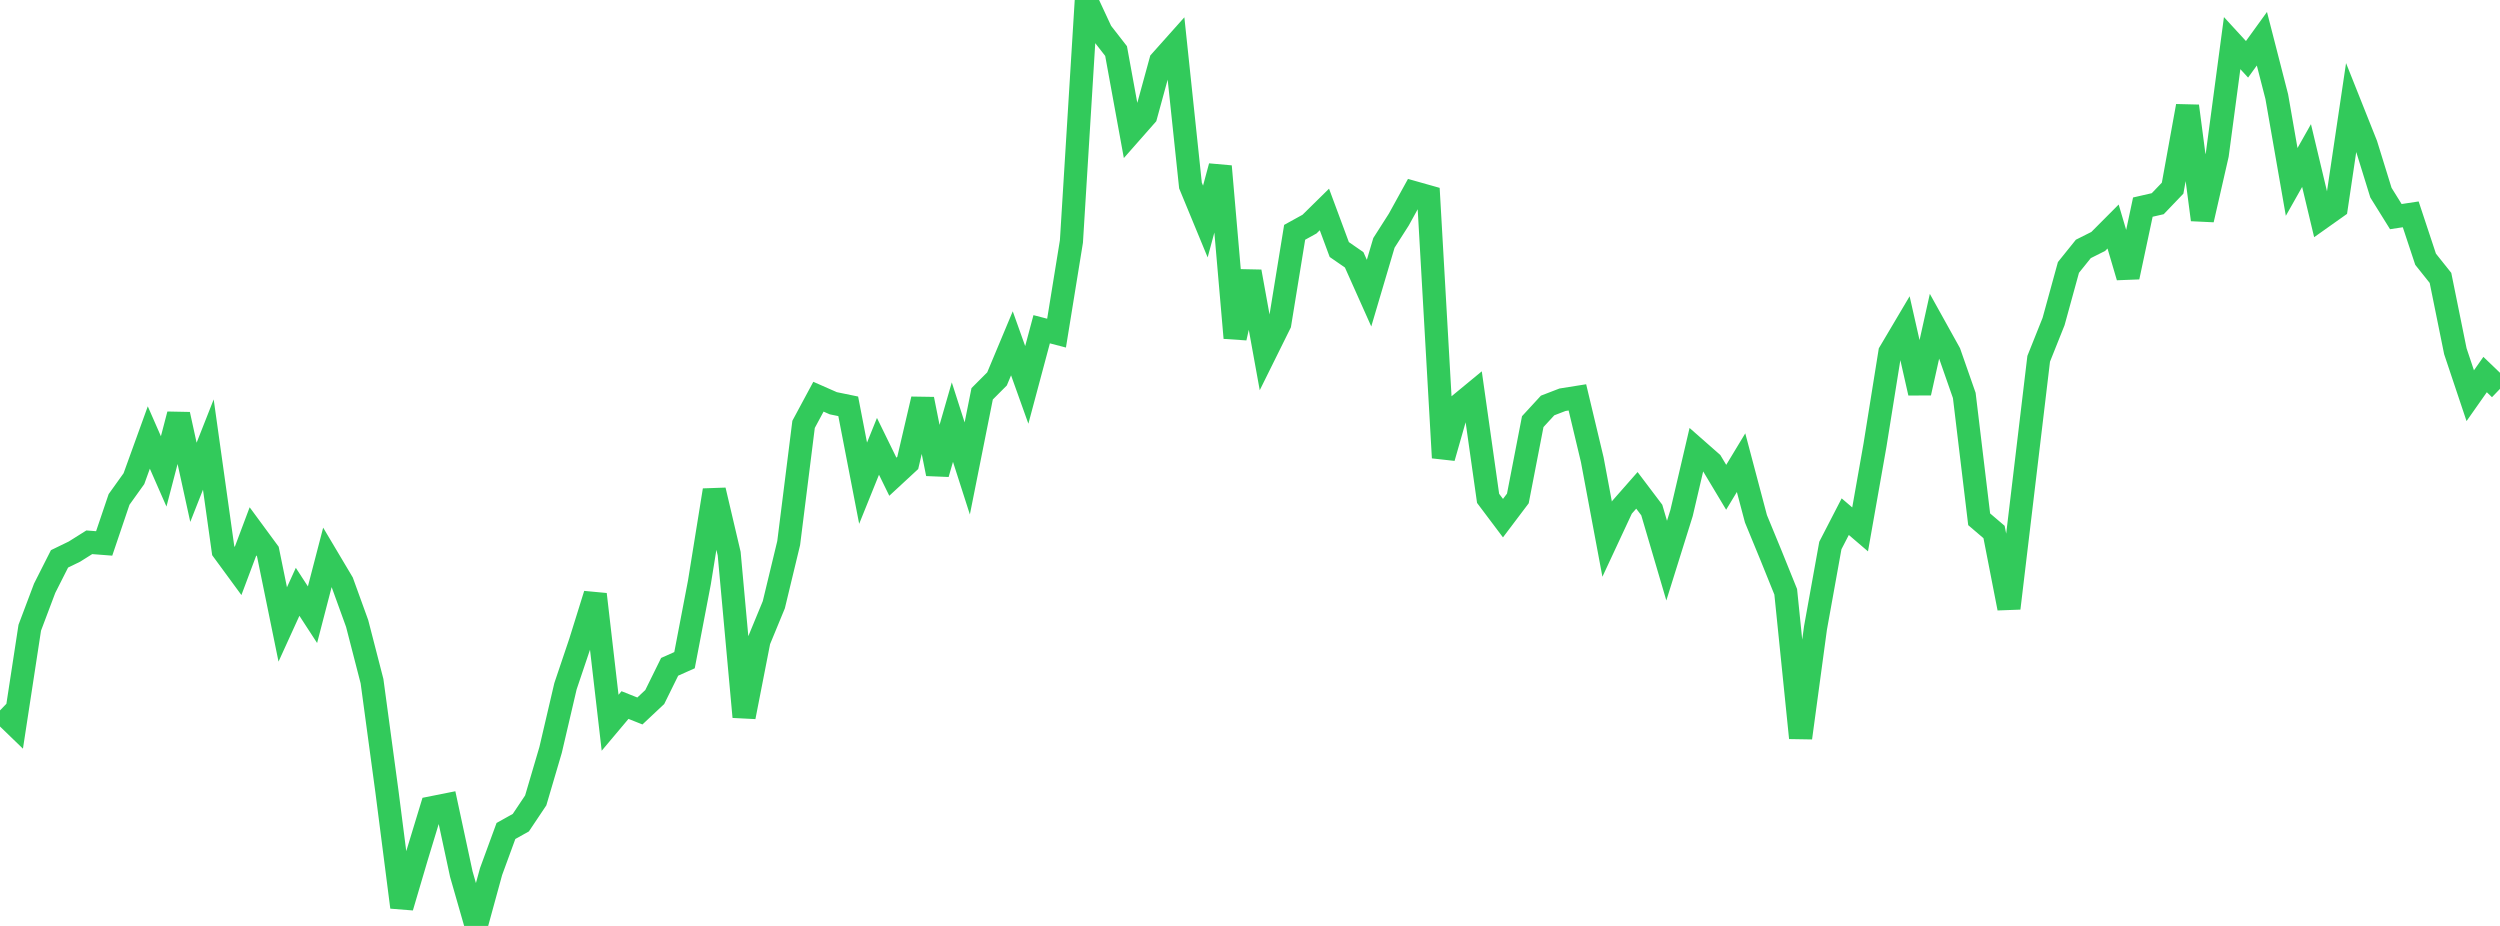 <?xml version="1.0" standalone="no"?>
<!DOCTYPE svg PUBLIC "-//W3C//DTD SVG 1.1//EN" "http://www.w3.org/Graphics/SVG/1.1/DTD/svg11.dtd">

<svg width="135" height="50" viewBox="0 0 135 50" preserveAspectRatio="none" 
  xmlns="http://www.w3.org/2000/svg"
  xmlns:xlink="http://www.w3.org/1999/xlink">


<polyline points="0.0, 38.362 0.804, 39.139 1.607, 33.897 2.411, 31.765 3.214, 30.178 4.018, 29.788 4.821, 29.283 5.625, 29.345 6.429, 26.97 7.232, 25.848 8.036, 23.625 8.839, 25.456 9.643, 22.379 10.446, 26.045 11.25, 24.006 12.054, 29.737 12.857, 30.832 13.661, 28.692 14.464, 29.784 15.268, 33.72 16.071, 31.958 16.875, 33.194 17.679, 30.1 18.482, 31.45 19.286, 33.669 20.089, 36.784 20.893, 42.73 21.696, 48.988 22.5, 46.262 23.304, 43.621 24.107, 43.461 24.911, 47.202 25.714, 50.0 26.518, 47.064 27.321, 44.873 28.125, 44.424 28.929, 43.222 29.732, 40.497 30.536, 37.057 31.339, 34.674 32.143, 32.094 32.946, 39.029 33.75, 38.073 34.554, 38.393 35.357, 37.639 36.161, 36.008 36.964, 35.65 37.768, 31.451 38.571, 26.472 39.375, 29.896 40.179, 38.712 40.982, 34.605 41.786, 32.656 42.589, 29.325 43.393, 22.916 44.196, 21.422 45.0, 21.776 45.804, 21.941 46.607, 26.093 47.411, 24.102 48.214, 25.743 49.018, 24.999 49.821, 21.555 50.625, 25.585 51.429, 22.794 52.232, 25.296 53.036, 21.266 53.839, 20.461 54.643, 18.539 55.446, 20.784 56.25, 17.779 57.054, 17.989 57.857, 13.038 58.661, 0.0 59.464, 1.724 60.268, 2.757 61.071, 7.154 61.875, 6.241 62.679, 3.304 63.482, 2.404 64.286, 10.018 65.089, 11.962 65.893, 8.983 66.696, 18.246 67.5, 14.667 68.304, 19.103 69.107, 17.482 69.911, 12.545 70.714, 12.102 71.518, 11.311 72.321, 13.475 73.125, 14.031 73.929, 15.83 74.732, 13.116 75.536, 11.856 76.339, 10.398 77.143, 10.625 77.946, 24.717 78.75, 21.906 79.554, 21.243 80.357, 26.911 81.161, 27.98 81.964, 26.916 82.768, 22.768 83.571, 21.896 84.375, 21.586 85.179, 21.458 85.982, 24.823 86.786, 29.116 87.589, 27.393 88.393, 26.479 89.196, 27.542 90.0, 30.274 90.804, 27.704 91.607, 24.268 92.411, 24.975 93.214, 26.314 94.018, 24.984 94.821, 28.015 95.625, 29.966 96.429, 31.957 97.232, 39.846 98.036, 33.912 98.839, 29.458 99.643, 27.9 100.446, 28.587 101.25, 24.036 102.054, 19.025 102.857, 17.669 103.661, 21.22 104.464, 17.61 105.268, 19.057 106.071, 21.354 106.875, 28.042 107.679, 28.728 108.482, 32.845 109.286, 26.108 110.089, 19.375 110.893, 17.363 111.696, 14.441 112.5, 13.442 113.304, 13.038 114.107, 12.232 114.911, 14.958 115.714, 11.184 116.518, 11 117.321, 10.161 118.125, 5.728 118.929, 11.865 119.732, 8.355 120.536, 2.329 121.339, 3.203 122.143, 2.091 122.946, 5.219 123.75, 9.824 124.554, 8.399 125.357, 11.764 126.161, 11.194 126.964, 5.793 127.768, 7.812 128.571, 10.405 129.375, 11.697 130.179, 11.575 130.982, 13.999 131.786, 15.007 132.589, 18.966 133.393, 21.368 134.196, 20.226 135.0, 20.998" fill="none" stroke="#32ca5b" stroke-width="1.25"/>

</svg>